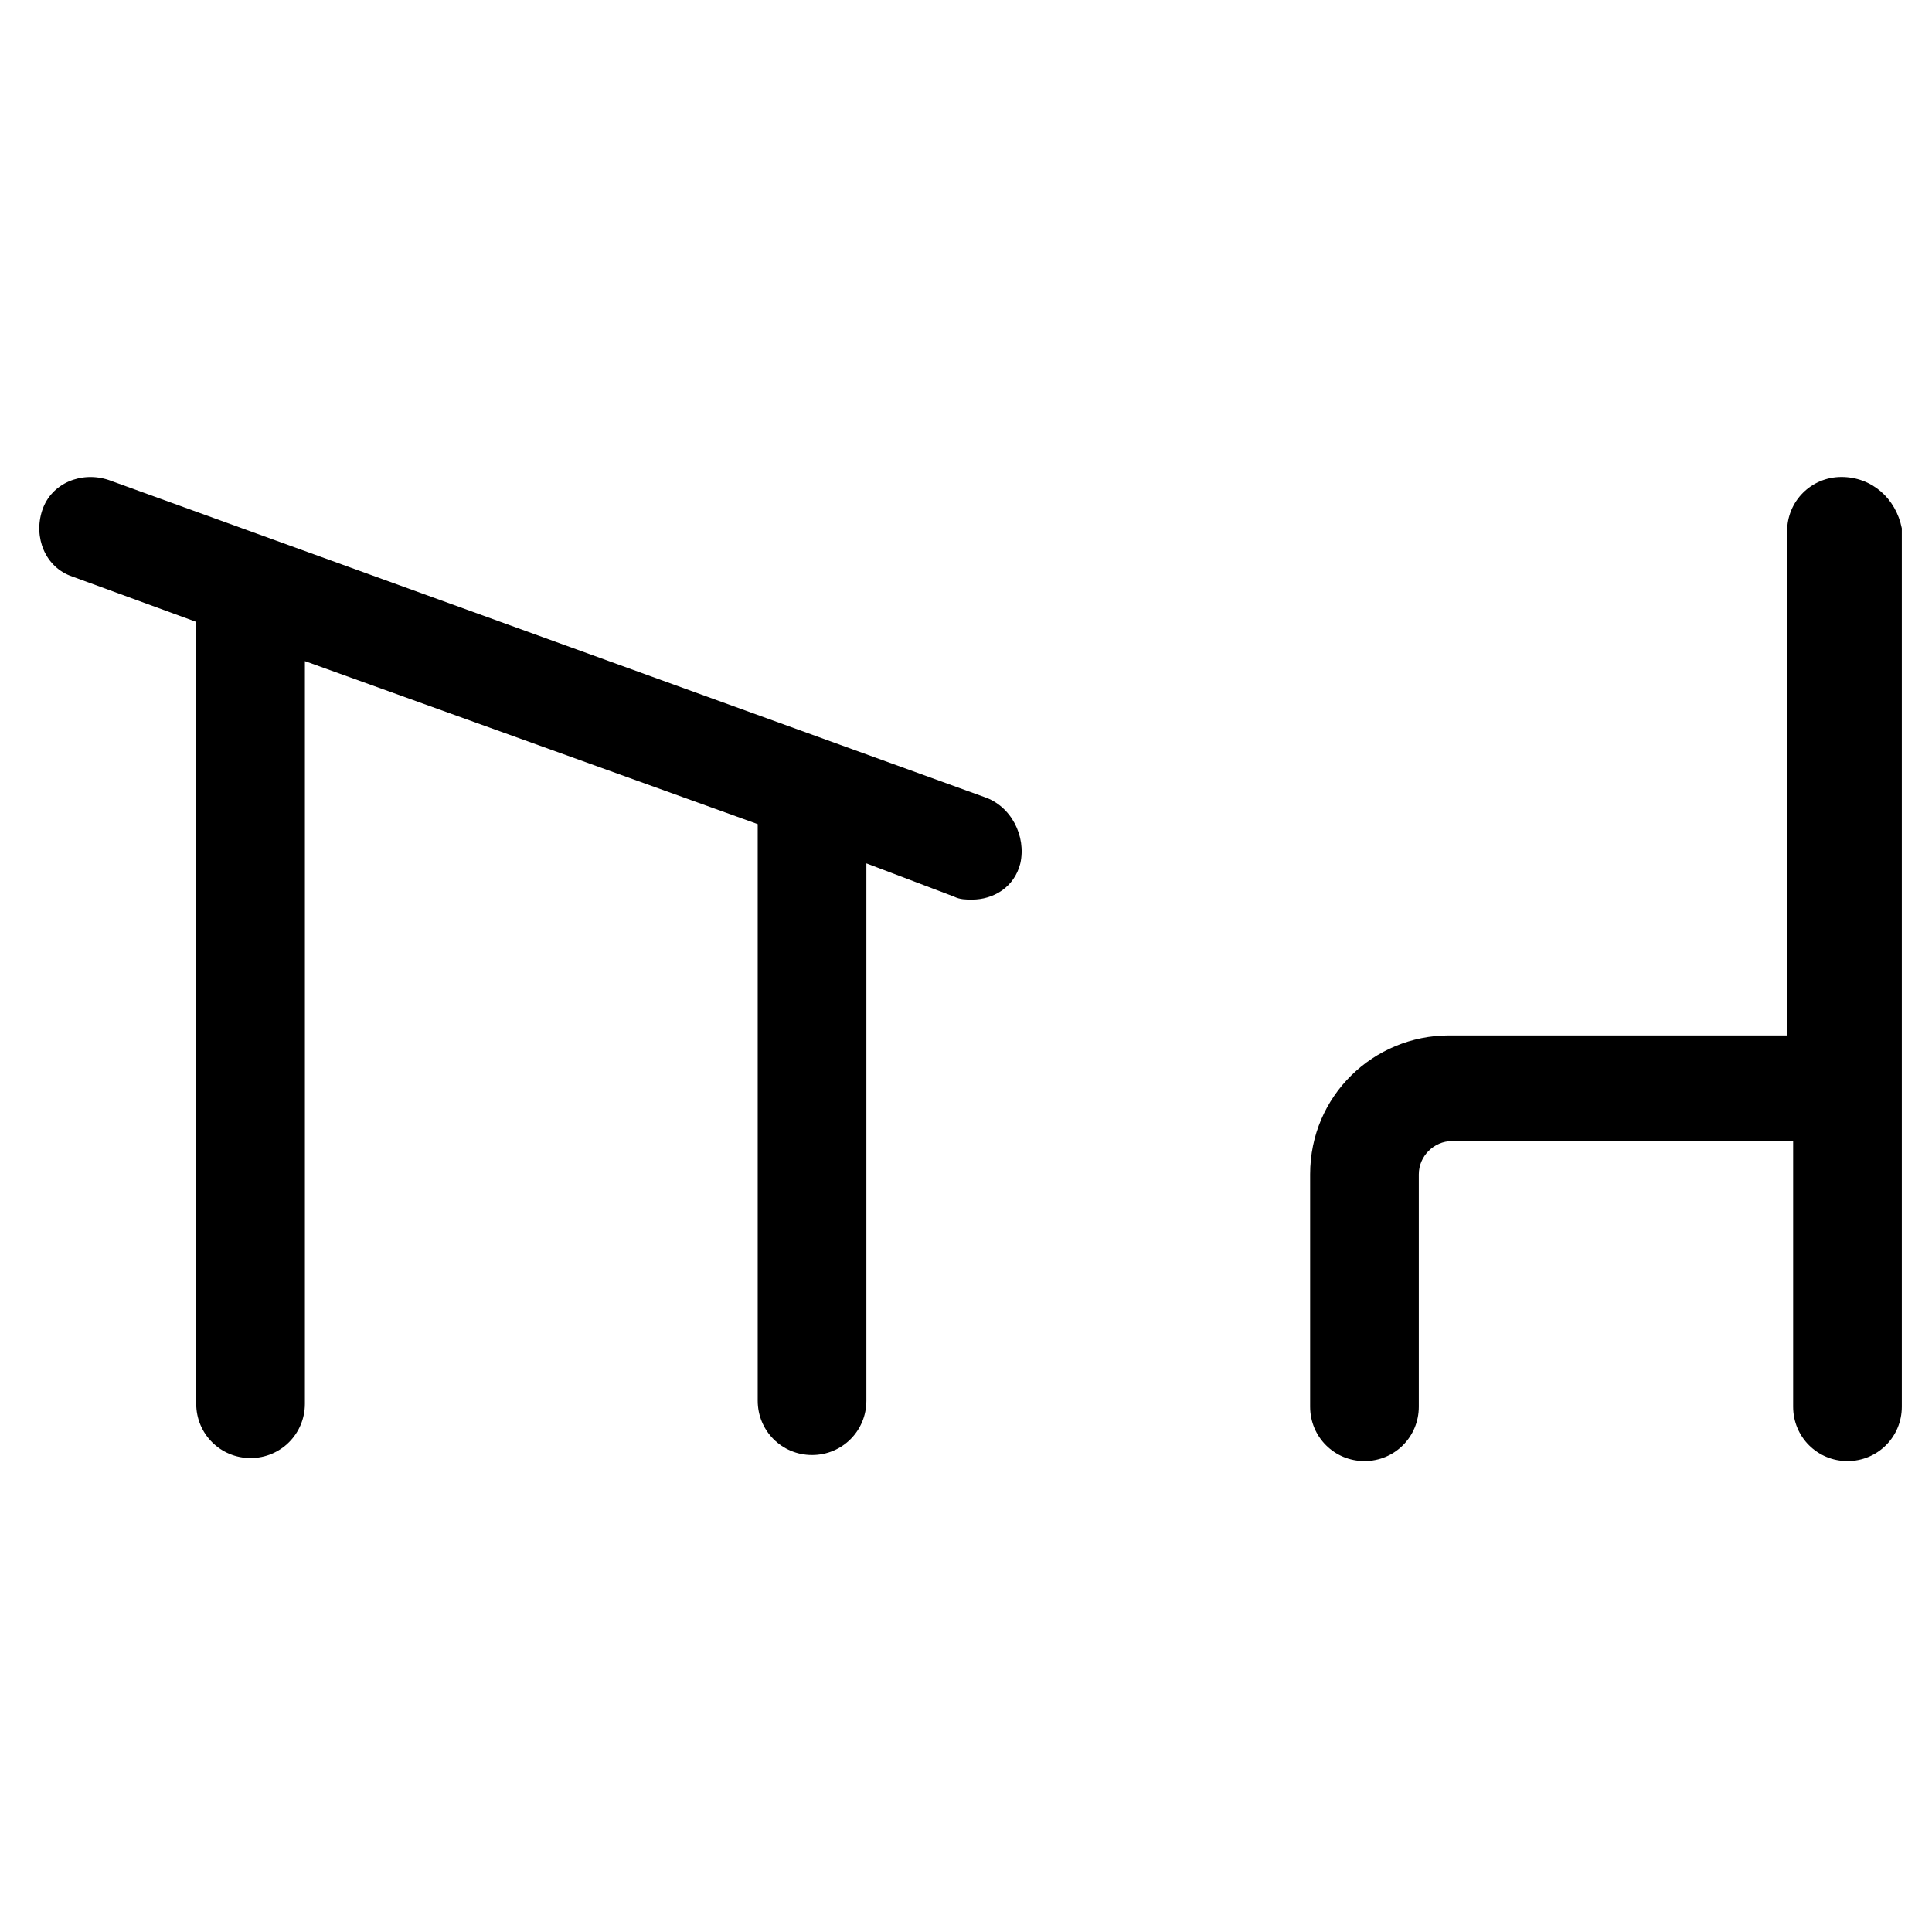 <?xml version="1.0" encoding="utf-8"?>
<!-- Generator: Adobe Illustrator 22.0.1, SVG Export Plug-In . SVG Version: 6.00 Build 0)  -->
<svg version="1.1" id="lni_lni-school-bench" xmlns="http://www.w3.org/2000/svg" xmlns:xlink="http://www.w3.org/1999/xlink"
	 x="0px" y="0px" viewBox="0 0 64 64" style="enable-background:new 0 0 64 64;" xml:space="preserve">
<g>
	<path d="M32.6,26.4l-29-10.5c-0.9-0.3-1.9,0.1-2.2,1c-0.3,0.9,0.1,1.9,1,2.2l4.1,1.5v25.9c0,1,0.8,1.8,1.8,1.8s1.8-0.8,1.8-1.8
		V21.9l15,5.4v19.1c0,1,0.8,1.8,1.8,1.8s1.8-0.8,1.8-1.8V28.6l2.9,1.1c0.2,0.1,0.4,0.1,0.6,0.1c0.7,0,1.4-0.4,1.6-1.2
		C34,27.7,33.5,26.7,32.6,26.4z"/>
	<path d="M61,15.8c-1,0-1.8,0.8-1.8,1.8v16.7H48c-2.5,0-4.6,2-4.6,4.6v7.7c0,1,0.8,1.8,1.8,1.8s1.8-0.8,1.8-1.8v-7.7
		c0-0.6,0.5-1.1,1.1-1.1h11.3v8.8c0,1,0.8,1.8,1.8,1.8s1.8-0.8,1.8-1.8V36V17.5C62.8,16.5,62,15.8,61,15.8z"/>
</g>
</svg>
